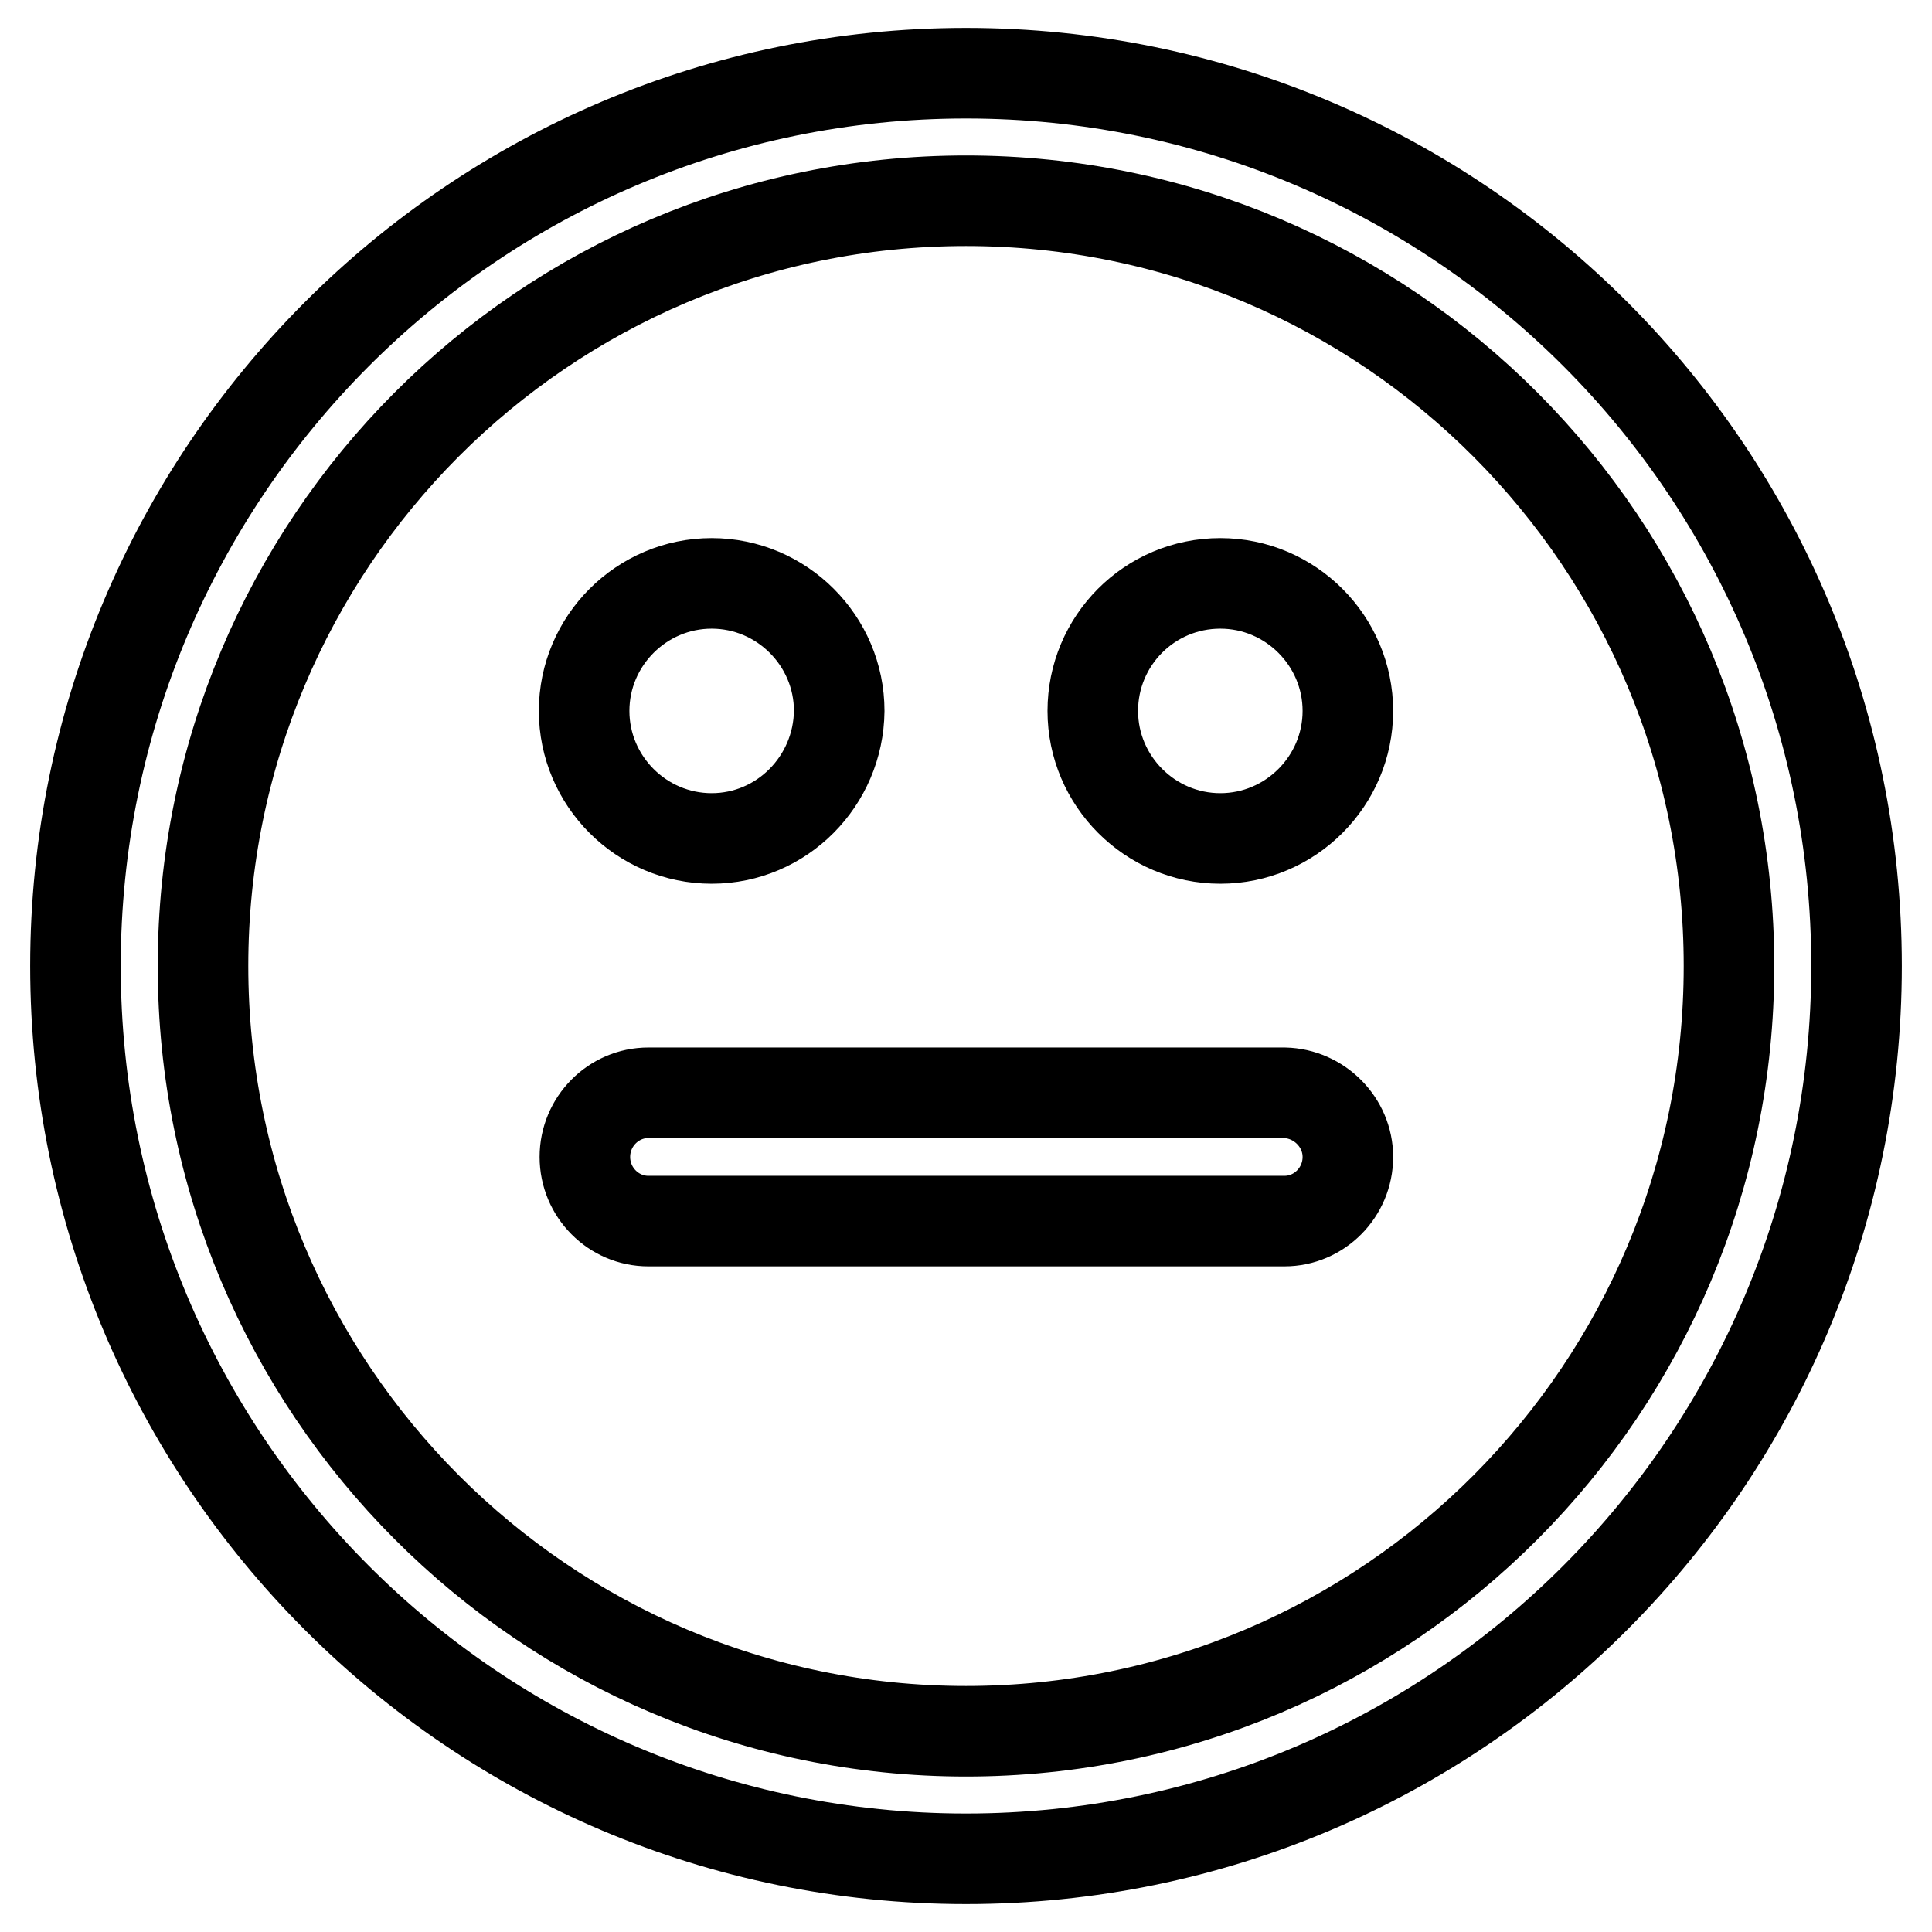 <?xml version="1.0" encoding="utf-8"?>
<!-- Svg Vector Icons : http://www.onlinewebfonts.com/icon -->
<!DOCTYPE svg PUBLIC "-//W3C//DTD SVG 1.1//EN" "http://www.w3.org/Graphics/SVG/1.1/DTD/svg11.dtd">
<svg version="1.1" xmlns="http://www.w3.org/2000/svg" xmlns:xlink="http://www.w3.org/1999/xlink" x="0px" y="0px" viewBox="0 0 256 256" enable-background="new 0 0 256 256" xml:space="preserve">
<g><g><path stroke-width="12" fill-opacity="0" stroke="#000000"  d="M128,246.3c-65.2,0-118-53-118-118.3C10,62.7,62.8,9.7,128,9.7c65.2,0,118,52.9,118,118.3C246,193.3,193.2,246.3,128,246.3z M128,26.6C72.1,26.6,26.9,72,26.9,128c0,56,45.3,101.4,101.1,101.4c55.9,0,101.1-45.4,101.1-101.4C229.1,72,183.9,26.6,128,26.6z M161.7,111.1c-9.3,0-16.9-7.6-16.9-16.9c0-9.3,7.5-16.9,16.9-16.9c9.3,0,16.9,7.6,16.9,16.9C178.6,103.5,171,111.1,161.7,111.1z M178.6,153.3c0,4.7-3.8,8.5-8.4,8.5H85.9c-4.6,0-8.4-3.8-8.4-8.5c0-4.7,3.8-8.5,8.4-8.5h84.3C174.8,144.9,178.6,148.7,178.6,153.3z M94.3,111.1c-9.3,0-16.9-7.6-16.9-16.9c0-9.3,7.6-16.9,16.9-16.9s16.9,7.6,16.9,16.9C111.1,103.5,103.6,111.1,94.3,111.1z"/></g></g>
</svg>